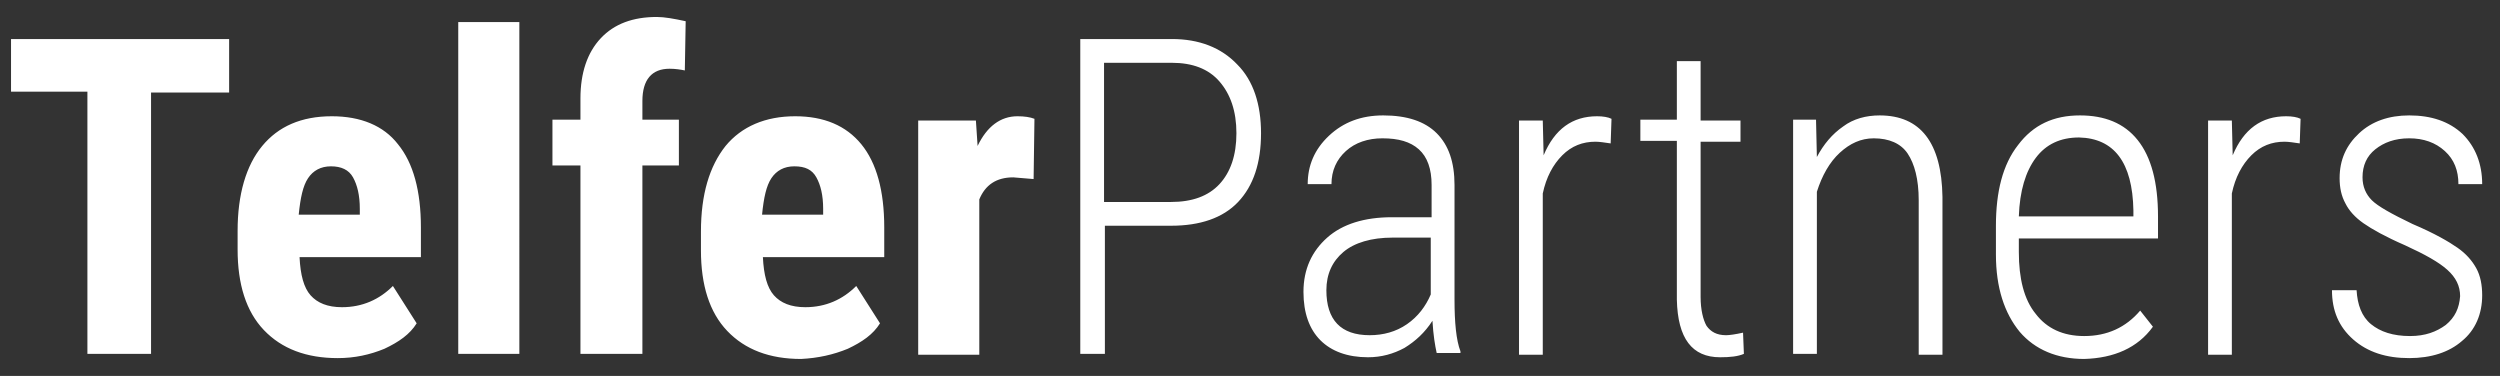 <?xml version="1.0" encoding="utf-8"?>
<!-- Generator: Adobe Illustrator 23.0.6, SVG Export Plug-In . SVG Version: 6.00 Build 0)  -->
<svg version="1.1" id="Layer_1" xmlns="http://www.w3.org/2000/svg" xmlns:xlink="http://www.w3.org/1999/xlink" x="0px" y="0px"
	 viewBox="0 0 294.6 44.3" style="enable-background:new 0 0 294.6 44.3;" xml:space="preserve">
<rect x="0" y="0" width="294.6" height="44.3" fill="#333333" stroke="none"/>
<style type="text/css">
	.st0{fill:#FFFFFF;}
</style>
<g>
	<path class="st0" d="M288.2,38.3c-1.1,0.8-2.4,1.3-4.2,1.3c-2,0-3.5-0.5-4.6-1.4c-1.1-0.9-1.6-2.3-1.7-4h-2.9
		c0,2.4,0.8,4.3,2.5,5.8c1.7,1.5,3.9,2.2,6.6,2.2c2.6,0,4.7-0.7,6.2-2c1.6-1.3,2.4-3.2,2.4-5.4c0-1.2-0.2-2.3-0.7-3.2
		c-0.5-0.9-1.2-1.7-2.2-2.4c-1-0.7-2.7-1.7-5.3-2.8c-2.5-1.2-4.1-2.1-4.8-2.8c-0.7-0.7-1.1-1.6-1.1-2.7c0-1.4,0.5-2.5,1.5-3.3
		c1-0.8,2.3-1.3,4-1.3c1.7,0,3.1,0.5,4.2,1.5c1.1,1,1.6,2.3,1.6,3.9h2.8c0-2.4-0.8-4.4-2.3-5.9c-1.6-1.5-3.7-2.2-6.3-2.2
		c-2.4,0-4.4,0.7-5.9,2.1c-1.5,1.4-2.3,3.1-2.3,5.3c0,1.1,0.2,2.1,0.7,3c0.4,0.8,1.1,1.6,2.1,2.3s2.6,1.6,4.9,2.6c2.4,1.1,4,2,5,2.9
		c1,0.9,1.5,1.9,1.5,3.1C289.8,36.3,289.3,37.4,288.2,38.3 M271.1,14c-0.4-0.2-1-0.3-1.7-0.3c-2.9,0-5,1.5-6.3,4.6l-0.1-4.1h-2.8
		v27.6h2.8v-19c0.4-1.9,1.2-3.4,2.3-4.5c1.1-1.1,2.4-1.6,3.9-1.6c0.5,0,1.1,0.1,1.8,0.2L271.1,14z M251.4,24.8v0.7h-13.5
		c0.1-3,0.8-5.3,2-6.9c1.2-1.6,2.9-2.4,5.1-2.4C249.1,16.3,251.3,19.1,251.4,24.8 M253.7,38.5l-1.5-1.9c-1.7,2-3.9,3-6.6,3
		c-2.5,0-4.4-0.9-5.7-2.6c-1.4-1.7-2-4.2-2-7.3v-1.6h16.4v-2.6c0-4-0.8-7-2.4-9c-1.6-2-3.9-2.9-6.8-2.9c-3.1,0-5.5,1.1-7.3,3.5
		c-1.8,2.3-2.6,5.5-2.6,9.5V30c0,3.9,1,6.9,2.8,9.1c1.8,2.1,4.4,3.2,7.6,3.2C249.1,42.2,251.9,41,253.7,38.5 M211.3,14.1v27.6h2.8
		V22.6c0.6-1.9,1.5-3.5,2.7-4.6c1.2-1.1,2.5-1.7,4-1.7c1.8,0,3.2,0.6,4,1.8c0.8,1.2,1.3,3,1.3,5.5v18.2h2.8V23.2
		c-0.1-6.4-2.6-9.6-7.4-9.6c-1.6,0-3.1,0.4-4.3,1.3c-1.3,0.9-2.3,2.1-3.1,3.6l-0.1-4.4H211.3z M197.6,7.1v7h-4.3v2.5h4.3v18.7
		c0.1,4.6,1.8,6.8,5.1,6.8c1.2,0,2.1-0.1,2.8-0.4l-0.1-2.5c-0.9,0.2-1.6,0.3-2,0.3c-1.1,0-1.8-0.4-2.3-1.1c-0.4-0.7-0.7-1.9-0.7-3.4
		V16.7h4.7v-2.5h-4.7v-7H197.6z M189.9,14c-0.4-0.2-1-0.3-1.7-0.3c-2.9,0-5,1.5-6.3,4.6l-0.1-4.1h-2.8v27.6h2.8v-19
		c0.4-1.9,1.2-3.4,2.3-4.5c1.1-1.1,2.4-1.6,3.9-1.6c0.5,0,1.1,0.1,1.8,0.2L189.9,14z M156.3,34.2c0-1.9,0.7-3.4,2-4.5
		c1.3-1.1,3.3-1.7,5.8-1.7h4.5v6.7c-0.6,1.4-1.5,2.6-2.8,3.5c-1.3,0.9-2.8,1.3-4.4,1.3C158,39.5,156.3,37.7,156.3,34.2 M172.1,41.7
		v-0.3c-0.5-1.3-0.7-3.4-0.7-6.1V21.8c0-2.7-0.7-4.7-2.1-6.1c-1.4-1.4-3.5-2.1-6.3-2.1c-2.6,0-4.7,0.8-6.4,2.4
		c-1.7,1.6-2.5,3.5-2.5,5.7l2.8,0c0-1.6,0.6-2.9,1.7-3.9s2.6-1.5,4.3-1.5c1.9,0,3.3,0.4,4.3,1.3c1,0.9,1.5,2.3,1.5,4.2v3.8h-4.7
		c-3.2,0-5.8,0.8-7.6,2.4c-1.8,1.6-2.8,3.7-2.8,6.4c0,2.5,0.7,4.4,2,5.7c1.3,1.3,3.2,2,5.6,2c1.6,0,3-0.4,4.3-1.1
		c1.3-0.8,2.4-1.8,3.3-3.2c0.1,1.7,0.3,2.9,0.5,3.8H172.1z M130.2,7.4h7.9c2.4,0,4.3,0.7,5.6,2.2c1.3,1.5,2,3.5,2,6.1
		c0,2.6-0.7,4.6-2,6c-1.3,1.4-3.2,2.1-5.7,2.1h-7.9V7.4z M138,26.6c3.4,0,6.1-0.9,7.9-2.8c1.8-1.9,2.7-4.6,2.7-8.1
		c0-3.4-0.9-6.2-2.8-8.1c-1.9-2-4.5-3-7.7-3h-10.8v37.1h2.9V26.6H138z M121.9,14c-0.5-0.2-1.2-0.3-2-0.3c-2,0-3.6,1.2-4.7,3.5
		l-0.2-3h-6.8v27.6h7.2V23.5c0.7-1.7,2-2.6,4-2.6l2.4,0.2L121.9,14z M90.9,21c0.6-0.9,1.5-1.4,2.7-1.4c1.3,0,2.1,0.4,2.6,1.3
		c0.5,0.9,0.8,2.1,0.8,3.7v0.7h-7.2C90,23.3,90.3,21.9,90.9,21 M99.9,41.1c1.7-0.8,3-1.7,3.8-3l-2.8-4.4c-1.6,1.6-3.6,2.5-6,2.5
		c-1.7,0-2.9-0.5-3.7-1.4c-0.8-0.9-1.2-2.4-1.3-4.5h14.3v-3.5c0-4.3-0.9-7.6-2.7-9.8c-1.8-2.2-4.4-3.3-7.8-3.3
		c-3.5,0-6.3,1.2-8.2,3.5c-1.9,2.4-2.9,5.7-2.9,10.1v2.2c0,4.1,1,7.3,3.1,9.5s5,3.3,8.7,3.3C96.4,42.2,98.2,41.8,99.9,41.1
		 M75.7,41.7V19.5H80v-5.4h-4.3v-2.2c0-2.5,1.1-3.8,3.2-3.8c0.7,0,1.3,0.1,1.8,0.2l0.1-5.8C79.4,2.2,78.3,2,77.4,2
		c-2.8,0-5,0.8-6.6,2.5s-2.4,4.1-2.4,7.1v2.5h-3.3v5.4h3.3v22.2H75.7z M61.2,2.6H54v39.1h7.2V2.6z M36.3,21c0.6-0.9,1.5-1.4,2.7-1.4
		s2.1,0.4,2.6,1.3c0.5,0.9,0.8,2.1,0.8,3.7v0.7h-7.2C35.4,23.3,35.7,21.9,36.3,21 M45.3,41.1c1.7-0.8,3-1.7,3.8-3l-2.8-4.4
		c-1.6,1.6-3.6,2.5-6,2.5c-1.7,0-2.9-0.5-3.7-1.4c-0.8-0.9-1.2-2.4-1.3-4.5h14.3v-3.5c0-4.3-0.9-7.6-2.7-9.8
		c-1.7-2.2-4.4-3.3-7.8-3.3c-3.6,0-6.3,1.2-8.2,3.5C29,19.5,28,22.9,28,27.2v2.2c0,4.1,1,7.3,3.1,9.5c2.1,2.2,5,3.3,8.7,3.3
		C41.8,42.2,43.6,41.8,45.3,41.1 M27,4.6H1.3v6.2h9v30.9h7.5V10.9H27V4.6z"/>
</g>
</svg>
